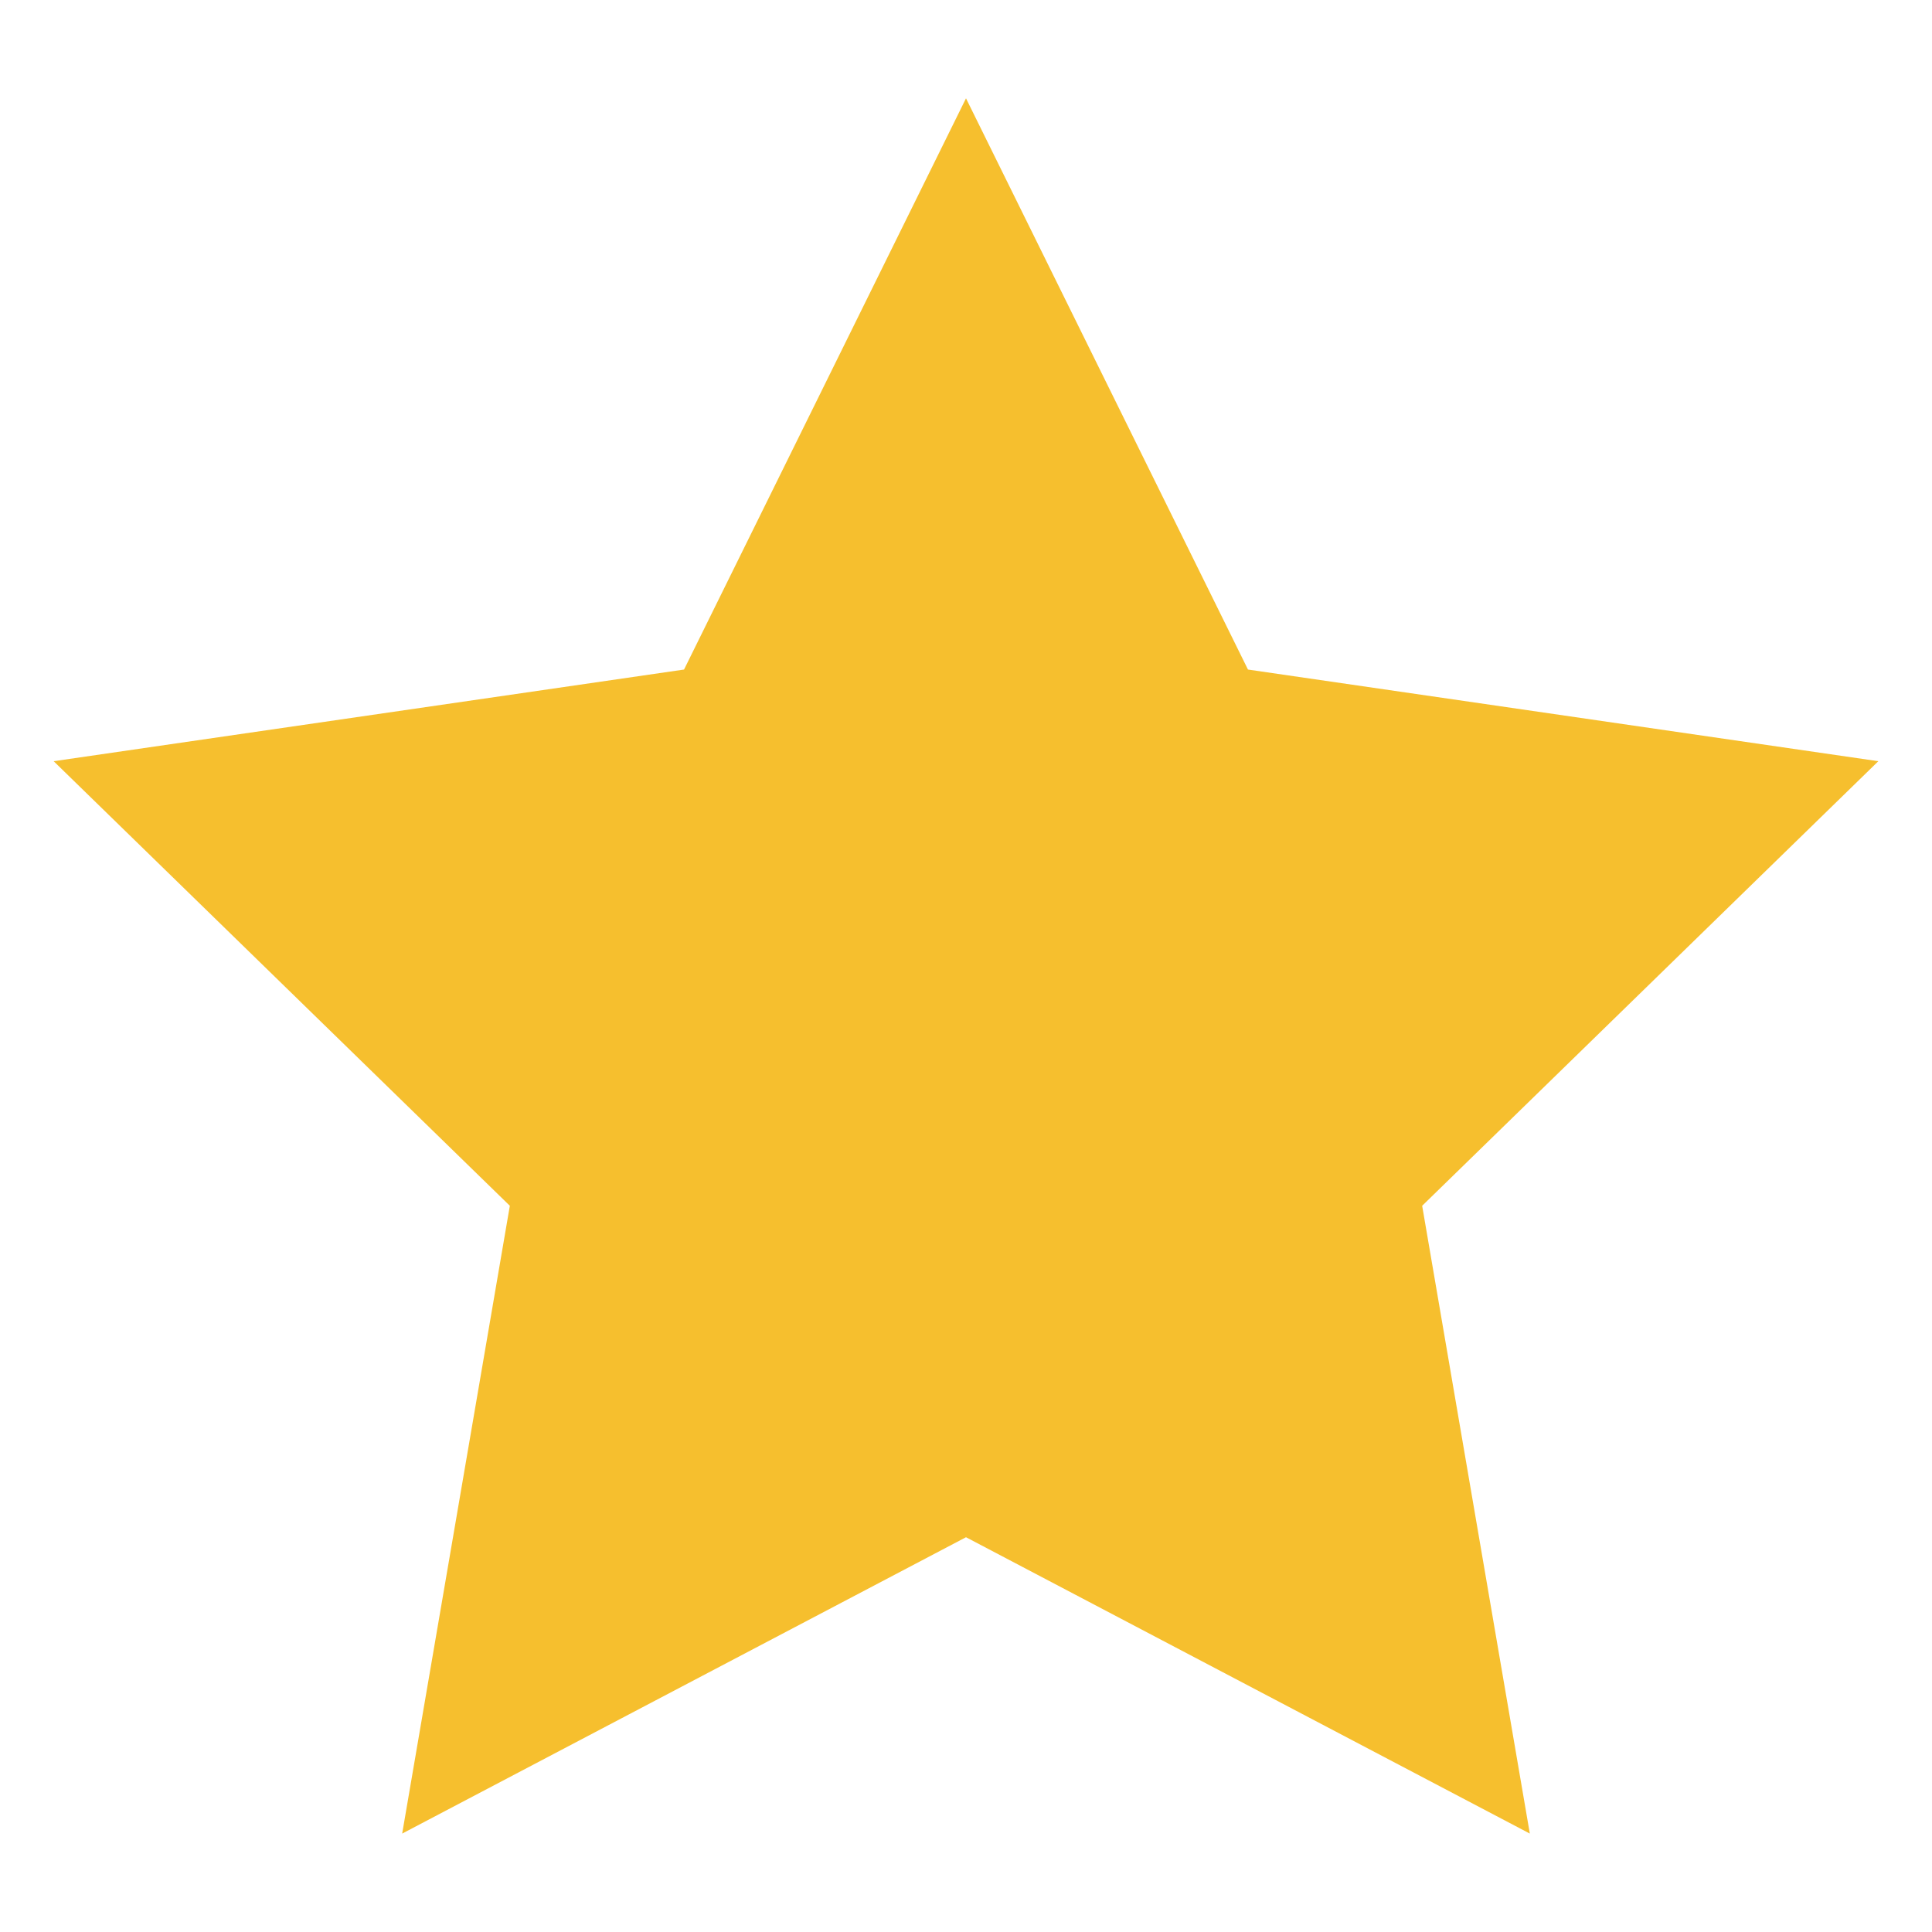 <svg width="18" height="18" viewBox="0 0 18 18" fill="none" xmlns="http://www.w3.org/2000/svg">
<path d="M17.5 7.092L11.627 6.238L9 0.916L6.373 6.238L0.5 7.092L4.75 11.234L3.747 17.083L9 14.322L14.253 17.083L13.25 11.234L17.5 7.092Z" fill="#F6BF2E"/>
</svg>

